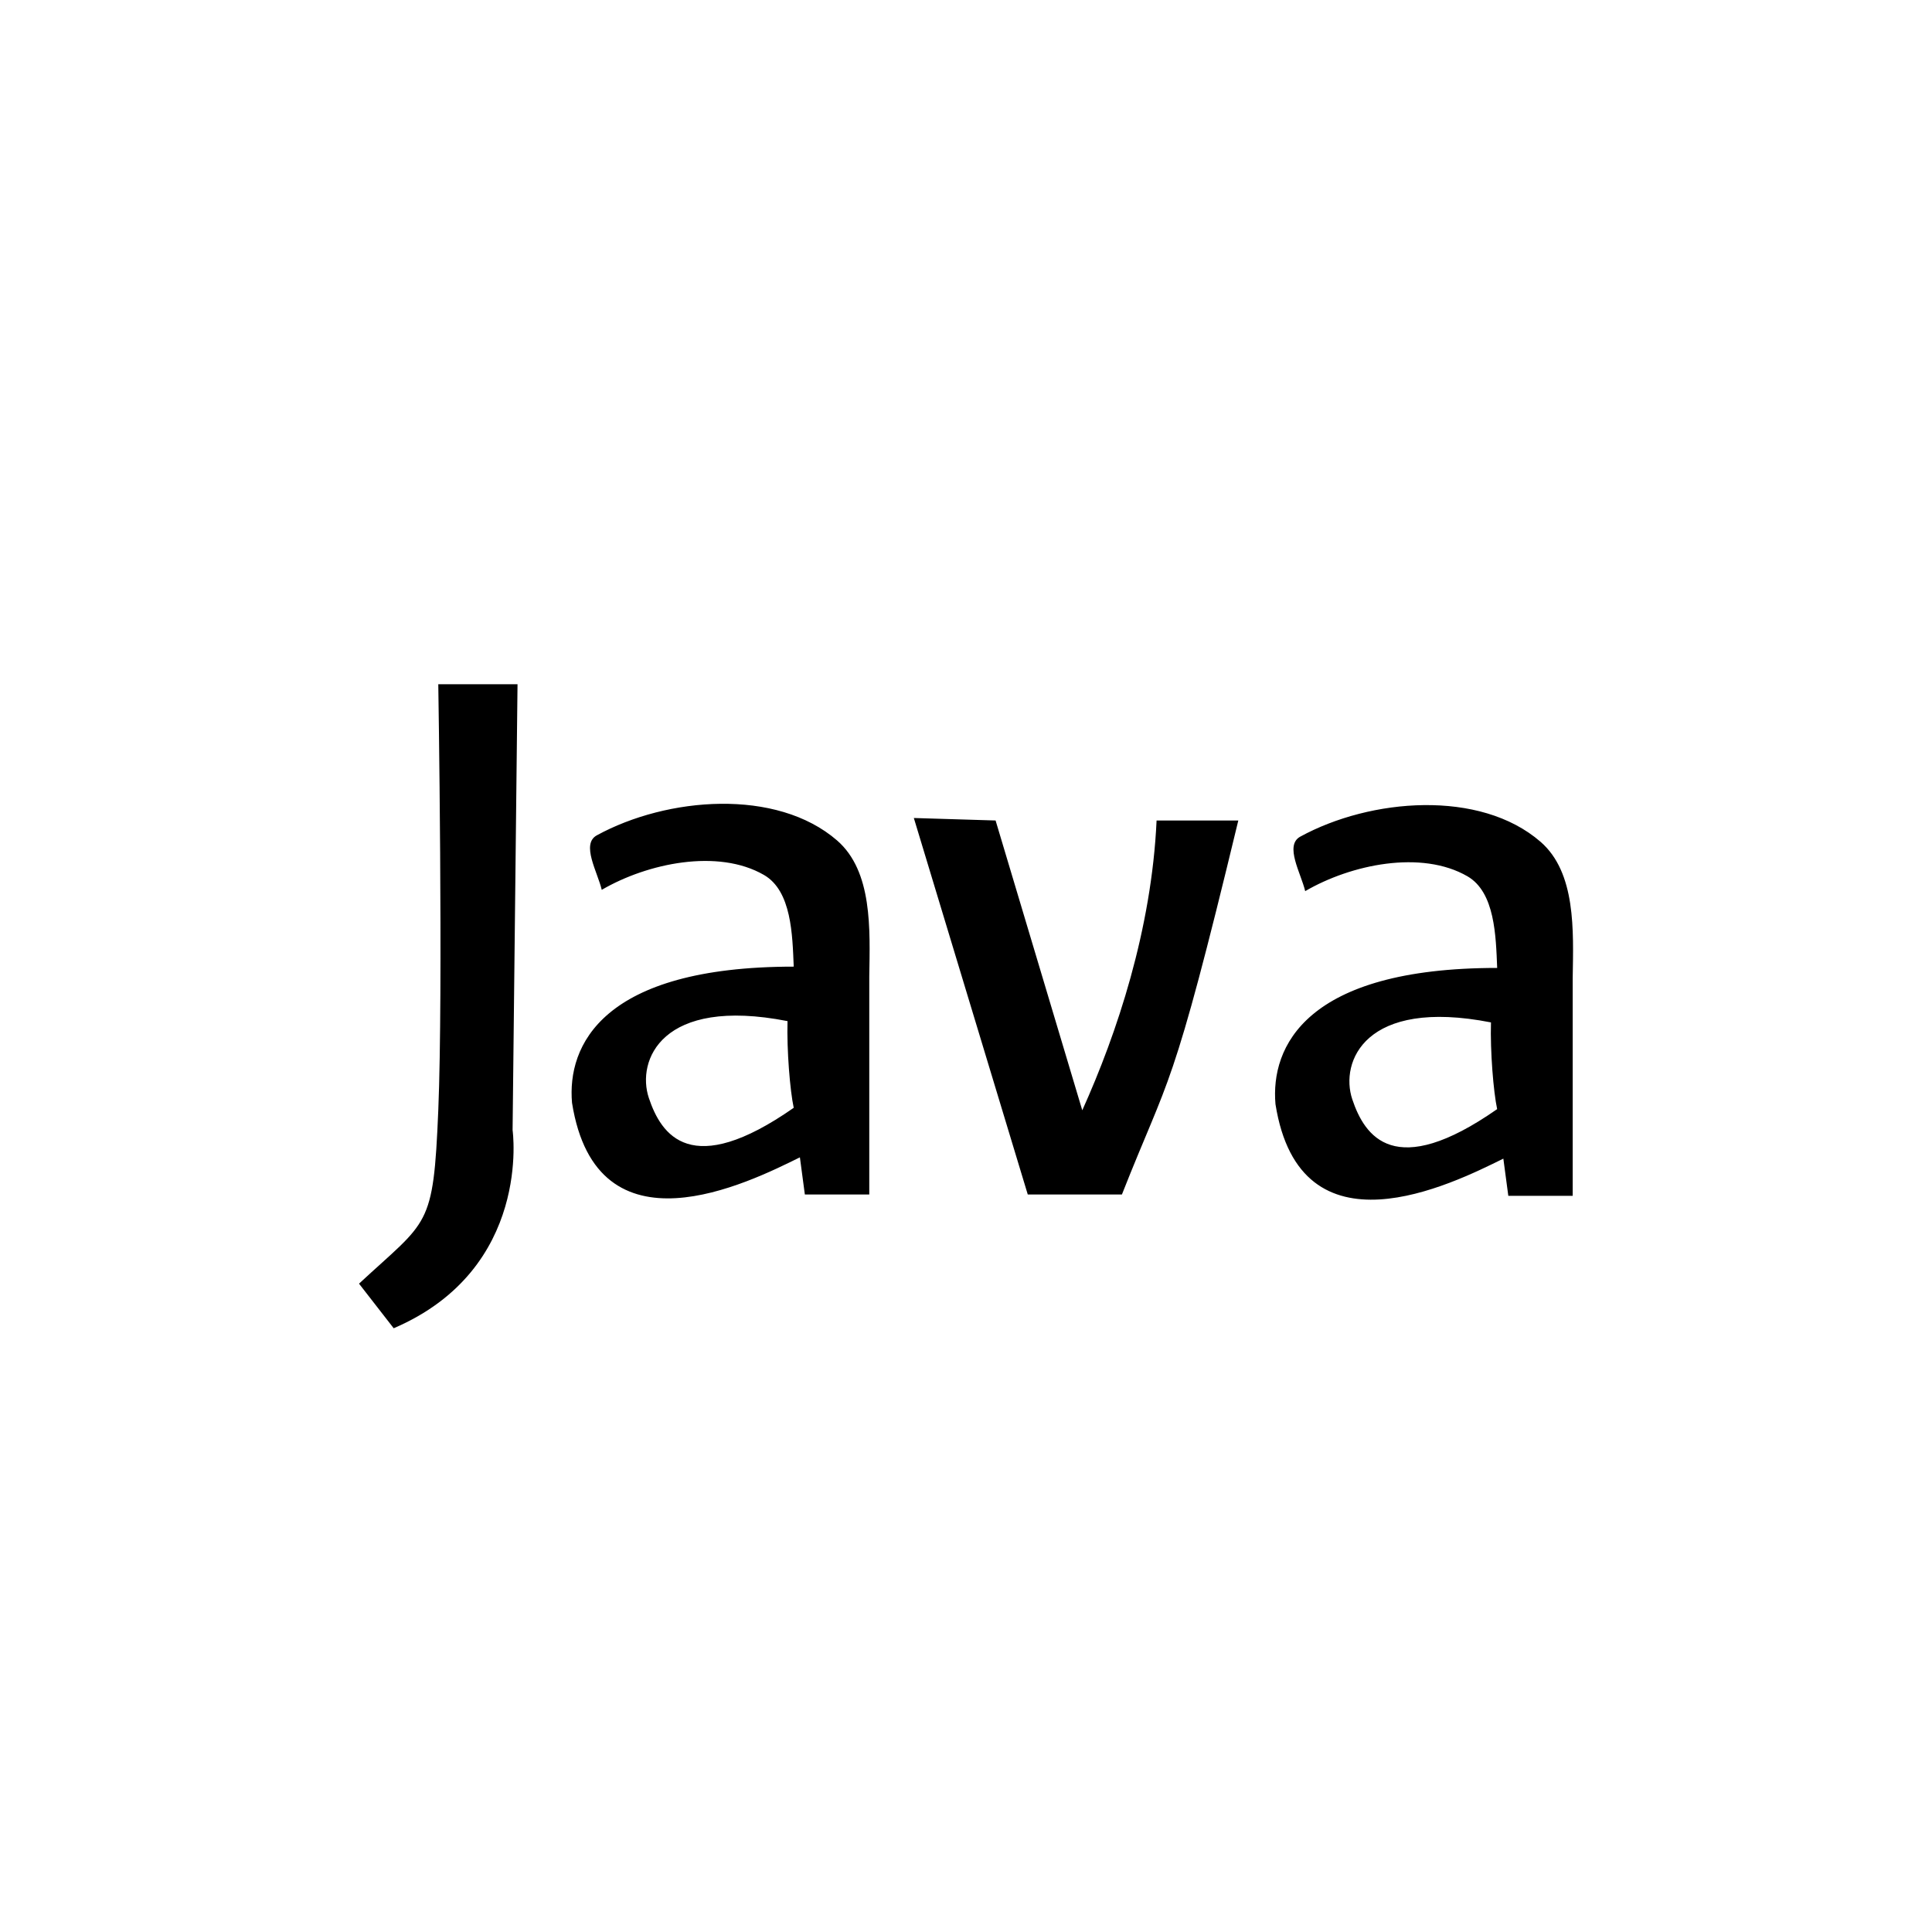 <?xml version="1.0" encoding="utf-8"?>
<!DOCTYPE svg PUBLIC "-//W3C//DTD SVG 1.1//EN" "http://www.w3.org/Graphics/SVG/1.1/DTD/svg11.dtd">
<!-- Скачано с сайта svg4.ru / Downloaded from svg4.ru -->
<svg width="800px" height="800px" viewBox="0 0 76 76" xmlns="http://www.w3.org/2000/svg" xmlns:xlink="http://www.w3.org/1999/xlink" version="1.1" baseProfile="full" enable-background="new 0 0 76.00 76.00" xml:space="preserve">
	<path fill="#000000" fill-opacity="1" stroke-width="0.2" stroke-linejoin="round" d="M 35.948,32.178L 39.164,32.276L 42.574,43.676C 43.938,40.655 45.302,36.563 45.497,32.276L 48.712,32.276C 46.082,43.189 46.015,42.214 44.133,46.989L 40.43,46.989L 35.948,32.178 Z M 14.123,50.496C 16.851,47.963 17.046,48.353 17.241,43.676C 17.436,38.999 17.241,26.917 17.241,26.917L 20.358,26.917L 20.164,44.455C 20.164,44.455 20.943,49.912 15.487,52.25L 14.123,50.496 Z M 31.223,38.025C 31.172,36.772 31.139,35.047 30.053,34.419C 28.246,33.374 25.475,33.952 23.671,35.004C 23.508,34.305 22.847,33.205 23.477,32.86C 26.241,31.348 30.547,30.997 32.928,33.061C 34.327,34.275 34.224,36.562 34.195,38.414L 34.195,46.989L 31.661,46.989L 31.466,45.527C 29.438,46.527 23.477,49.522 22.502,43.383C 22.307,41.142 23.671,38.025 31.223,38.025 Z M 30.979,40.168C 26.01,39.194 25.035,41.727 25.523,43.189C 26.01,44.65 27.179,46.404 31.223,43.578C 31.076,42.896 30.947,41.305 30.979,40.168 Z M 58.895,38.076C 58.844,36.823 58.81,35.099 57.725,34.471C 55.918,33.425 53.147,34.003 51.343,35.055C 51.18,34.357 50.519,33.256 51.148,32.912C 53.913,31.399 58.219,31.048 60.6,33.113C 61.999,34.327 61.895,36.613 61.866,38.466L 61.866,47.04L 59.333,47.04L 59.138,45.578C 57.11,46.578 51.148,49.573 50.174,43.435C 49.979,41.194 51.343,38.076 58.895,38.076 Z M 58.651,40.219C 53.682,39.245 52.707,41.778 53.194,43.24C 53.682,44.702 54.851,46.455 58.894,43.63C 58.748,42.948 58.618,41.356 58.651,40.219 Z "/>
</svg>